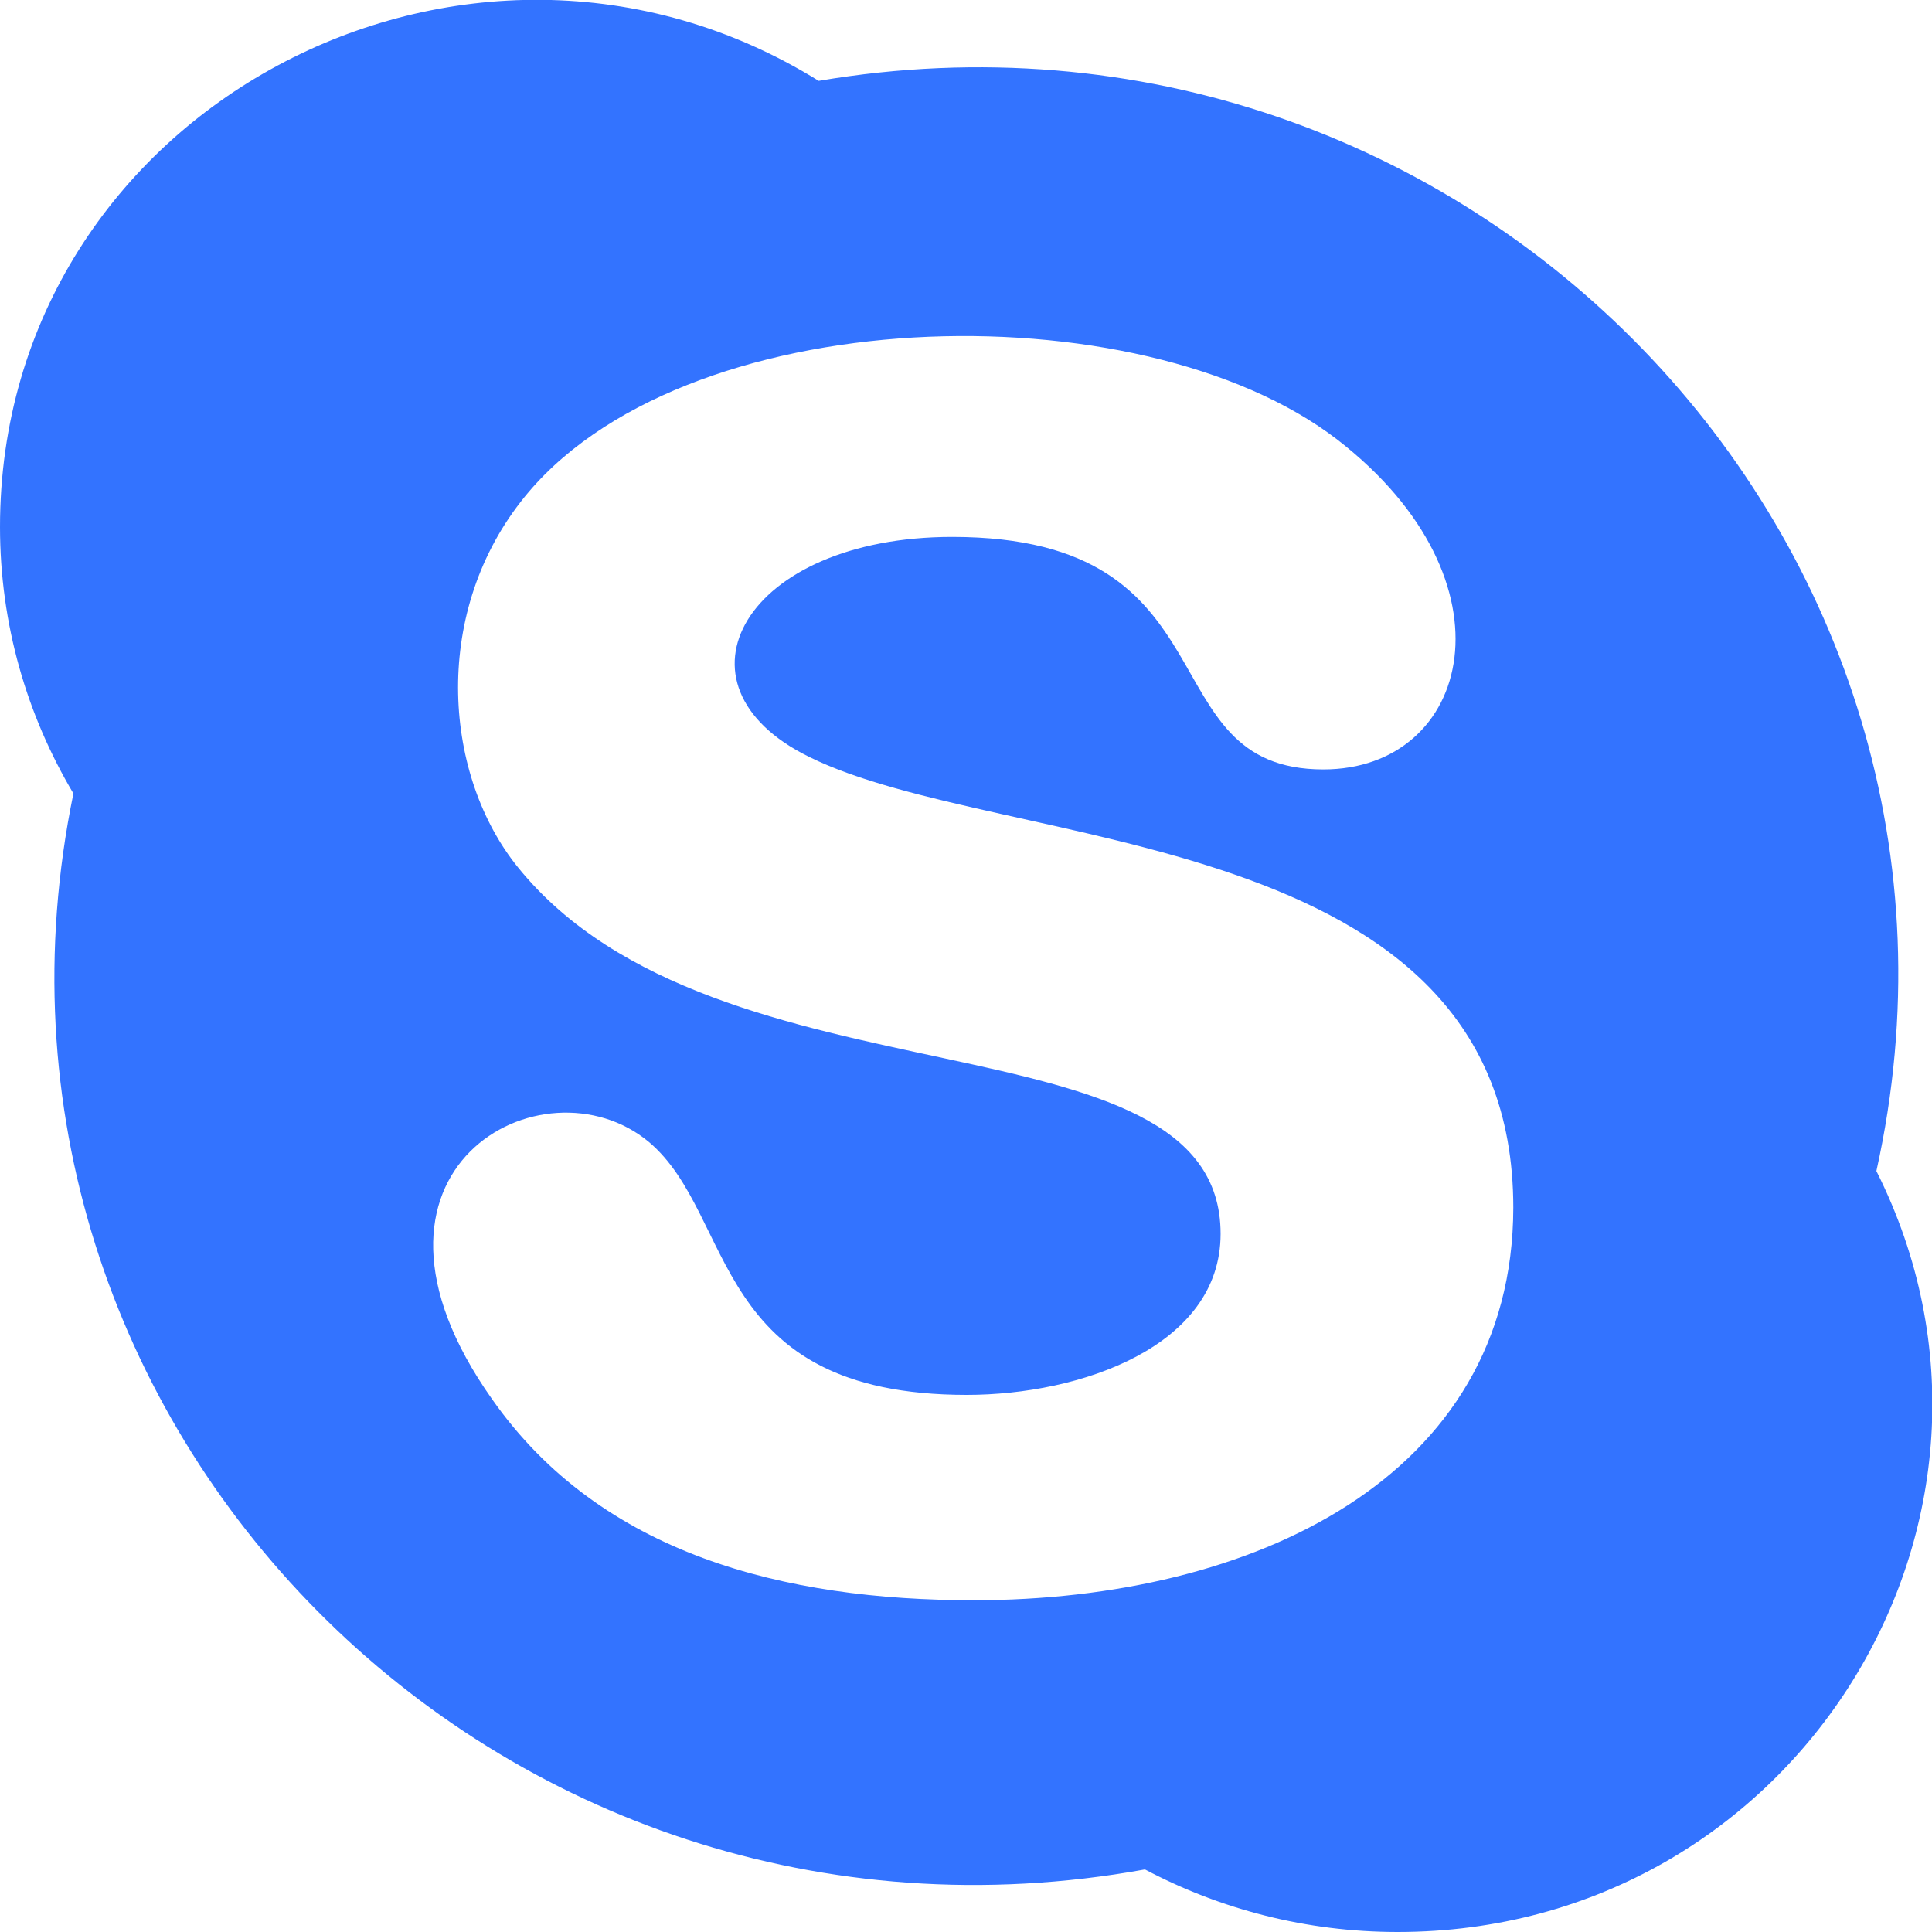 <?xml version="1.0" encoding="UTF-8"?> <svg xmlns="http://www.w3.org/2000/svg" width="32" height="32" viewBox="0 0 32 32" fill="none"> <g clip-path="url(#clip0_1213_205)"> <path d="M31.079 19.396C33.396 8.983 24.273 -0.477 13.56 1.339C7.744 -2.271 0 1.808 0 8.728C0 10.337 0.444 11.844 1.216 13.143C-0.937 23.58 8.26 32.904 18.964 30.964C20.212 31.624 21.636 32 23.149 32C29.748 32 33.973 25.156 31.079 19.396ZM16.128 26.505C13.005 26.505 9.955 25.752 8.149 23.173C5.459 19.368 9.007 17.464 10.748 18.915C12.201 20.14 11.745 23.104 16.013 23.104C17.895 23.104 20.217 22.301 20.217 20.436C20.217 16.683 11.891 18.459 8.58 14.367C7.364 12.868 7.135 10.224 8.628 8.307C11.231 4.957 18.868 4.753 22.152 7.283C25.184 9.629 24.365 12.744 21.919 12.744C18.976 12.744 20.523 8.893 15.772 8.893C12.328 8.893 10.973 11.343 13.399 12.535C16.627 14.137 25.065 13.637 25.065 20.005C25.055 24.481 20.736 26.505 16.128 26.505Z" fill="#3373FF"></path> </g> <defs> <clipPath id="clip0_1213_205"> <rect width="32" height="32" fill="white"></rect> </clipPath> </defs> </svg> 